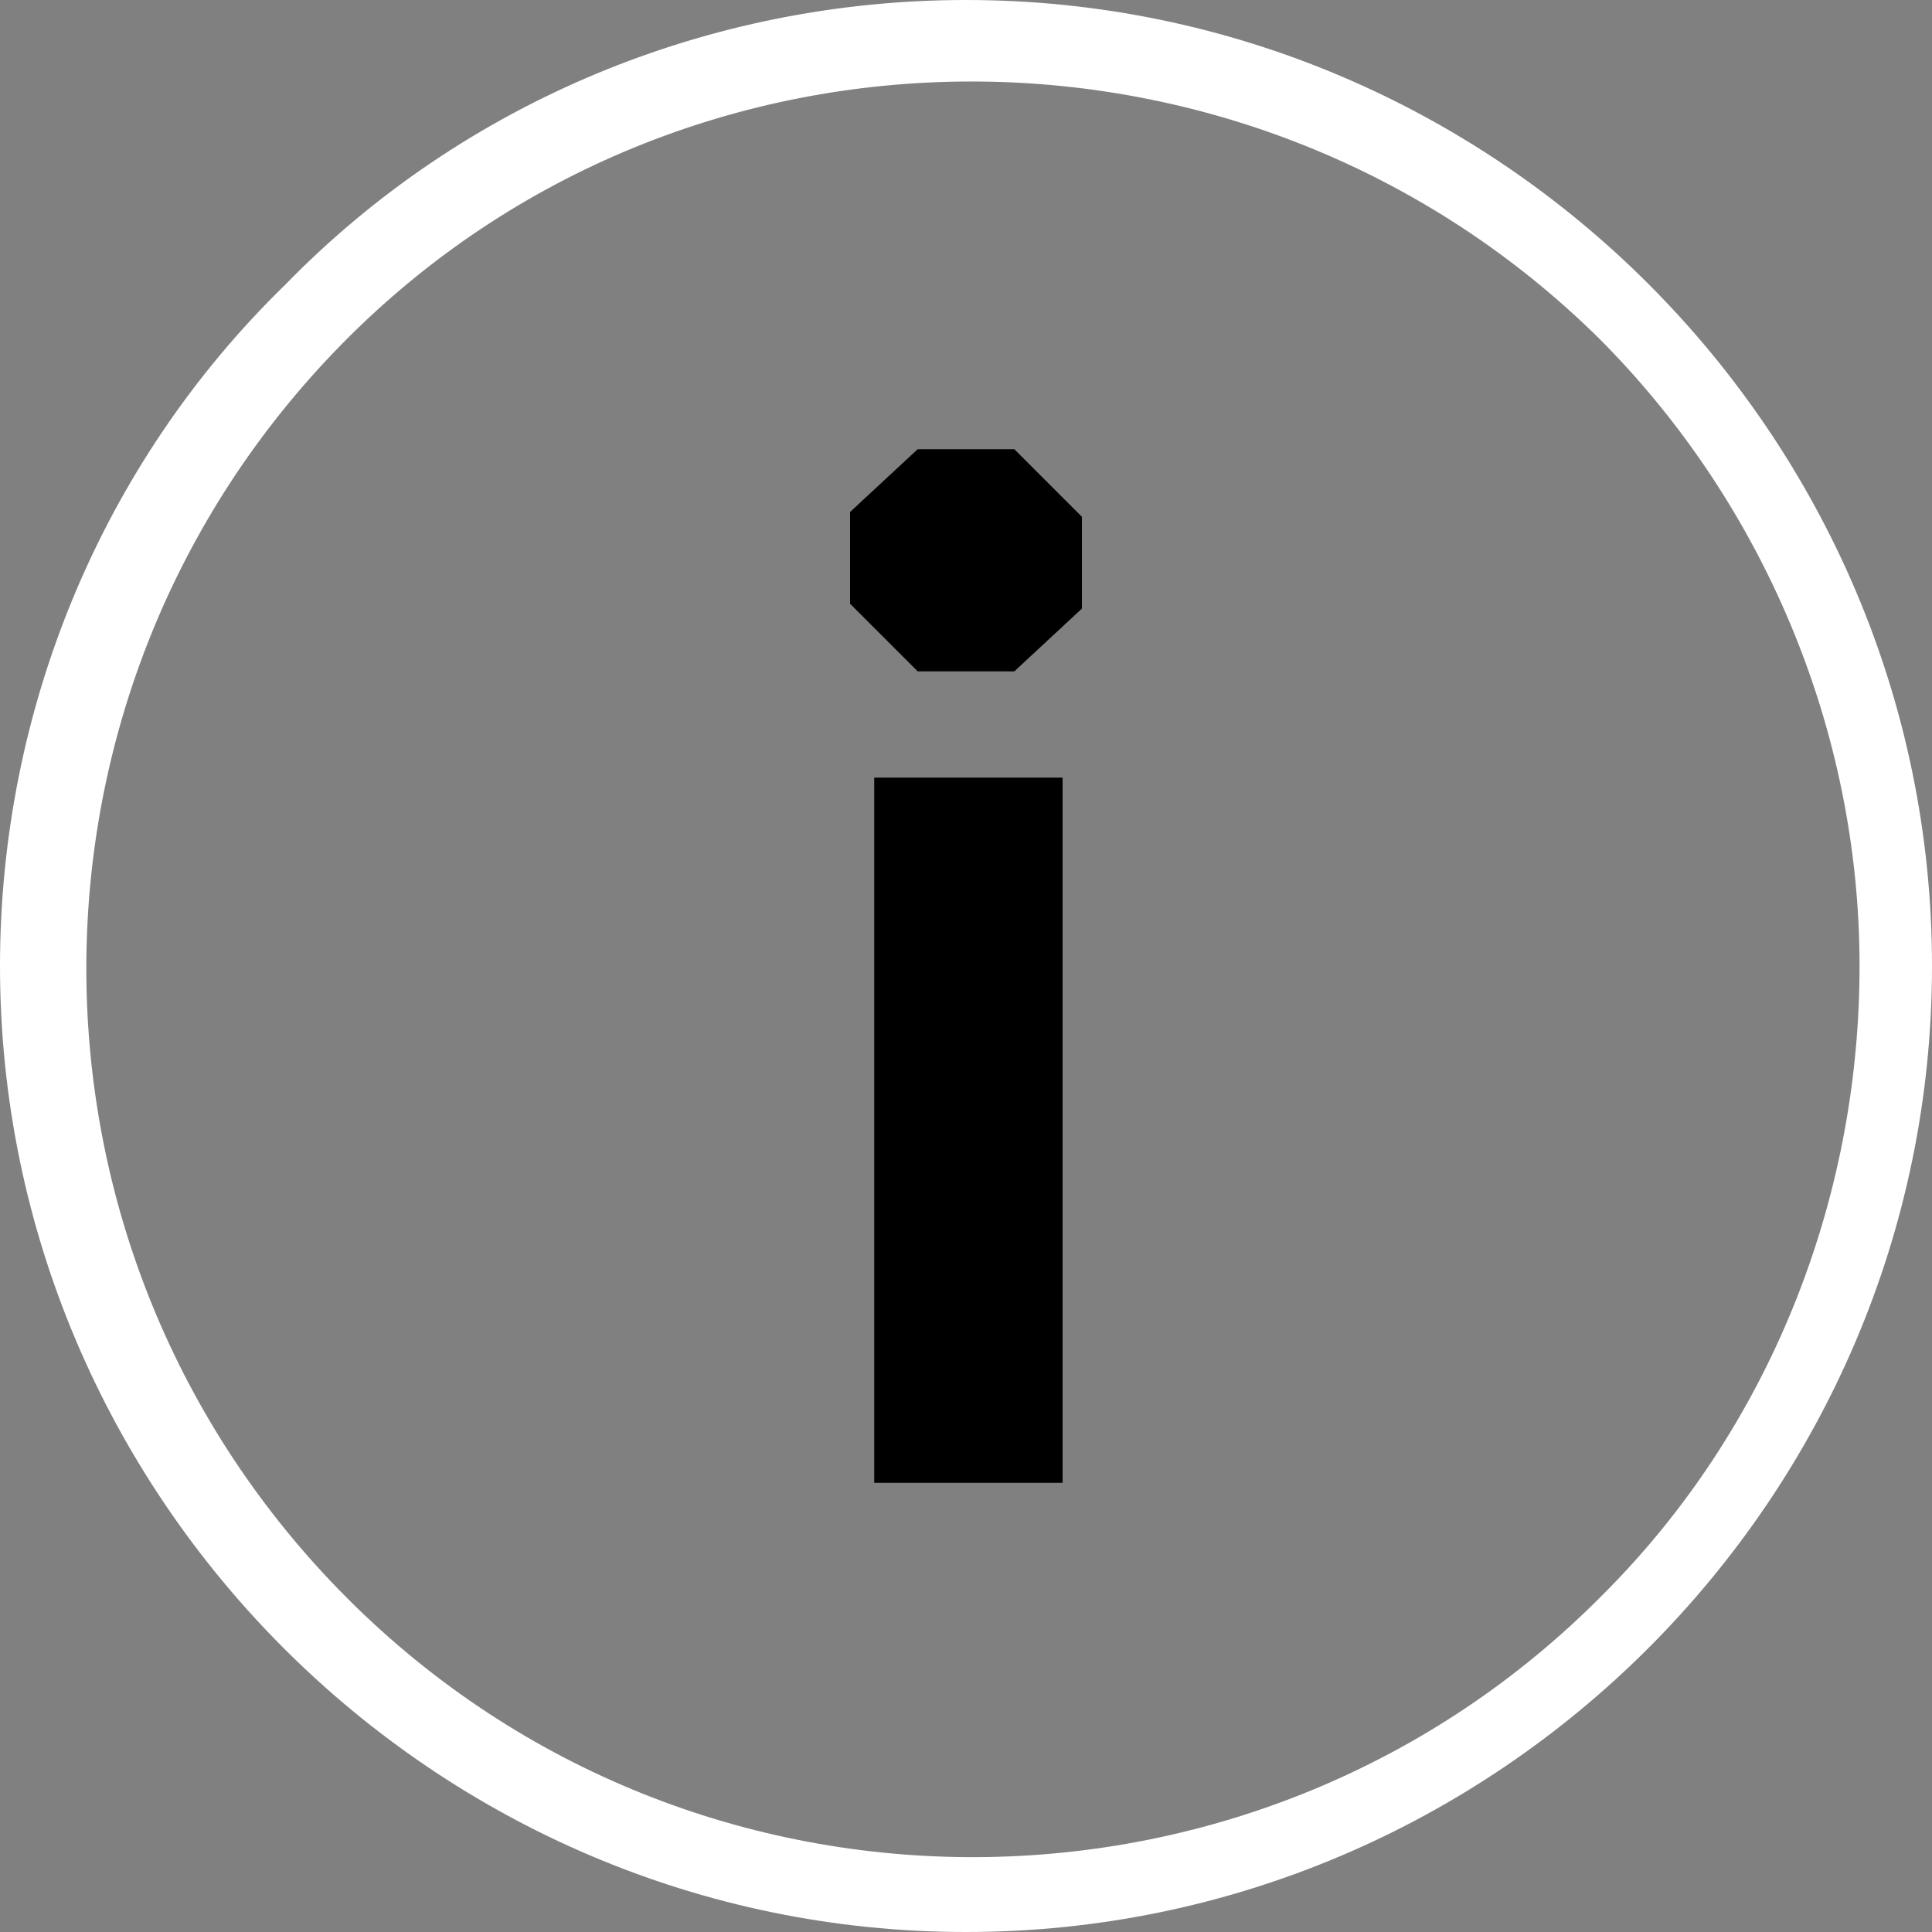 <?xml version="1.0" encoding="utf-8"?>
<!-- Generator: Adobe Illustrator 25.3.0, SVG Export Plug-In . SVG Version: 6.00 Build 0)  -->
<svg version="1.1" id="Layer_1" xmlns="http://www.w3.org/2000/svg" xmlns:xlink="http://www.w3.org/1999/xlink" x="0px" y="0px"
	 width="40px" height="40px" viewBox="0 0 40 40" style="enable-background:new 0 0 40 40;" xml:space="preserve">
<rect x="0" y="0" width="40" height="40" fill="#808080" stroke="none"/>
<style type="text/css">
	.st0{fill:#FFFFFF;}
</style>
<path class="st0" d="M33.1,7c-7.2-7.1-18.9-7.1-26,0.1S0,25.9,7.2,33.1s18.9,7.1,26-0.1c3.4-3.4,5.3-8.1,5.3-13
	C38.5,15.1,36.5,10.4,33.1,7 M20,0c11,0,20,9,20,20s-9,20-20,20c-11,0-20-9-20-20C0,14.7,2.1,9.6,5.9,5.9C9.6,2.1,14.7,0,20,0"/>
<path d="M18.1,16.1h3.9v14.6h-3.9V16.1z"/>
<path d="M17.6,12.5v-1.9L19,9.3H21l1.4,1.4v1.9L21,13.9H19L17.6,12.5z"/>
</svg>

